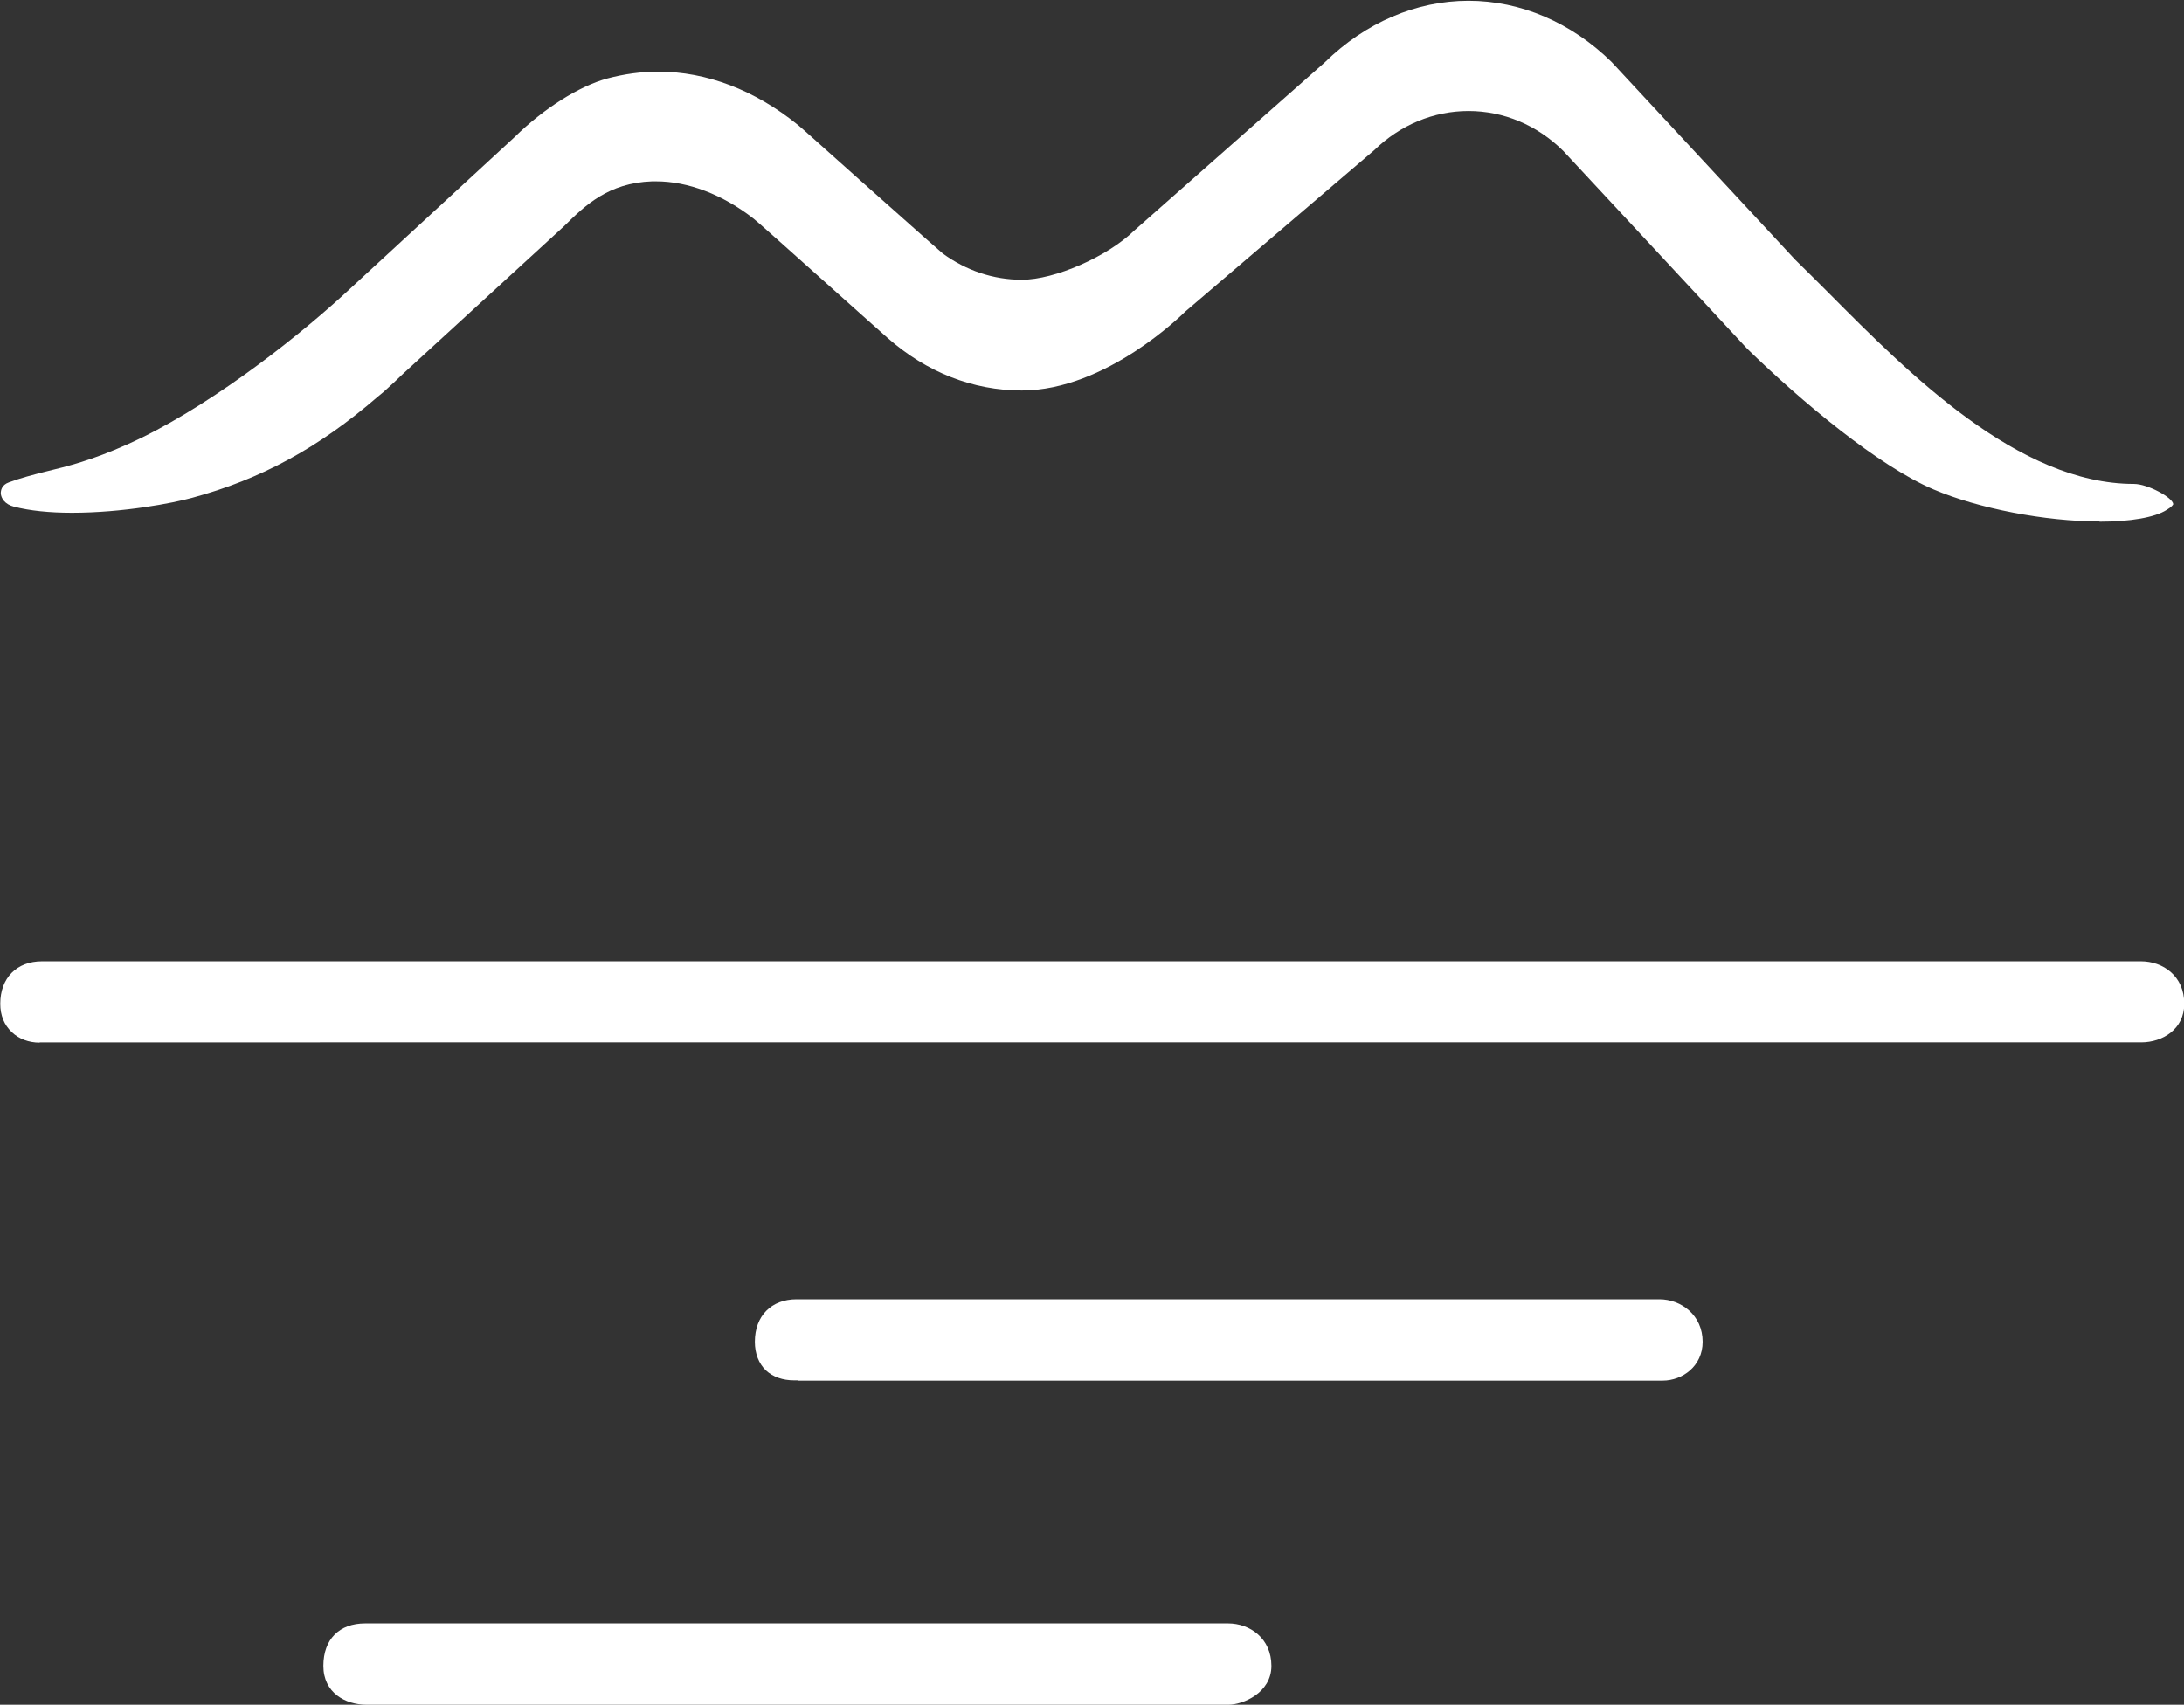 <?xml version="1.0" encoding="UTF-8"?><svg id="_レイヤー_2" xmlns="http://www.w3.org/2000/svg" viewBox="0 0 83.21 64.96"><rect x="0" y="0" width="83.21" height="64.96" fill="#333333" stroke="none"/><defs><style>.cls-1{fill:#fff;}</style></defs><g id="_レイヤー_1-2"><path class="cls-1" d="M1.51,39.73c-.41,0-.79-.14-1.06-.4-.29-.27-.44-.64-.44-1.08,0-.99.63-1.62,1.59-1.62h79.97c.84,0,1.65.56,1.65,1.62,0,.97-.83,1.47-1.64,1.47H1.51Z"/><path class="cls-1" d="M30.41,52.6h-.15c-.44,0-.81-.13-1.08-.38-.27-.26-.42-.64-.42-1.09,0-.99.63-1.62,1.59-1.62h32.87c.84,0,1.65.61,1.65,1.62,0,.93-.77,1.48-1.52,1.48H30.41Z"/><path class="cls-1" d="M13.97,64.96c-.82,0-1.65-.46-1.65-1.48s.61-1.62,1.59-1.62h32.88c.83,0,1.65.57,1.65,1.62,0,1.03-1.09,1.48-1.64,1.48H13.97Z"/><path class="cls-1" d="M79.99,19.87c-2.07,0-4.61-.49-6.32-1.22-2.1-.89-5.05-3.36-7.11-5.37l-7-7.53c-1-.99-2.28-1.52-3.61-1.52s-2.6.53-3.59,1.49l-7.21,6.16c-.06.06-3,3-6.22,3-1.86,0-3.62-.69-5.11-2l-.82-.73c-3.12-2.79-4.2-3.76-4.29-3.82-1.18-.92-2.5-1.42-3.71-1.42h-.16c-1.67.06-2.56.93-3.34,1.7l-6.14,5.63c-.25.24-.49.47-.74.69l-.06.05-.17.14c-2.27,1.96-4.45,3.14-7.07,3.85-.73.2-2.63.57-4.58.57-.87,0-1.61-.08-2.2-.23-.36-.09-.5-.33-.51-.51,0-.11.03-.32.31-.42.46-.17.89-.28,1.4-.41.83-.2,1.76-.43,3.12-1.04,2.88-1.28,6.23-3.87,8.22-5.69l6.53-6.02c1.11-1.09,2.46-1.94,3.53-2.23.64-.17,1.29-.26,1.94-.26,1.84,0,3.68.7,5.32,2.03.12.09,1.19,1.06,2.36,2.1,2.28,2.03,3.06,2.72,3.16,2.8.89.65,1.93,1,3.01,1,1.26,0,3.26-.88,4.28-1.87l7.26-6.41c1.55-1.52,3.49-2.35,5.48-2.35s3.92.83,5.45,2.33l7,7.54c.42.41.85.84,1.3,1.29,3.04,3.06,7.21,7.25,11.6,7.25.53,0,1.48.52,1.5.77,0,.02-.06.11-.25.22-.45.29-1.39.45-2.56.45h0Z"/></g></svg>